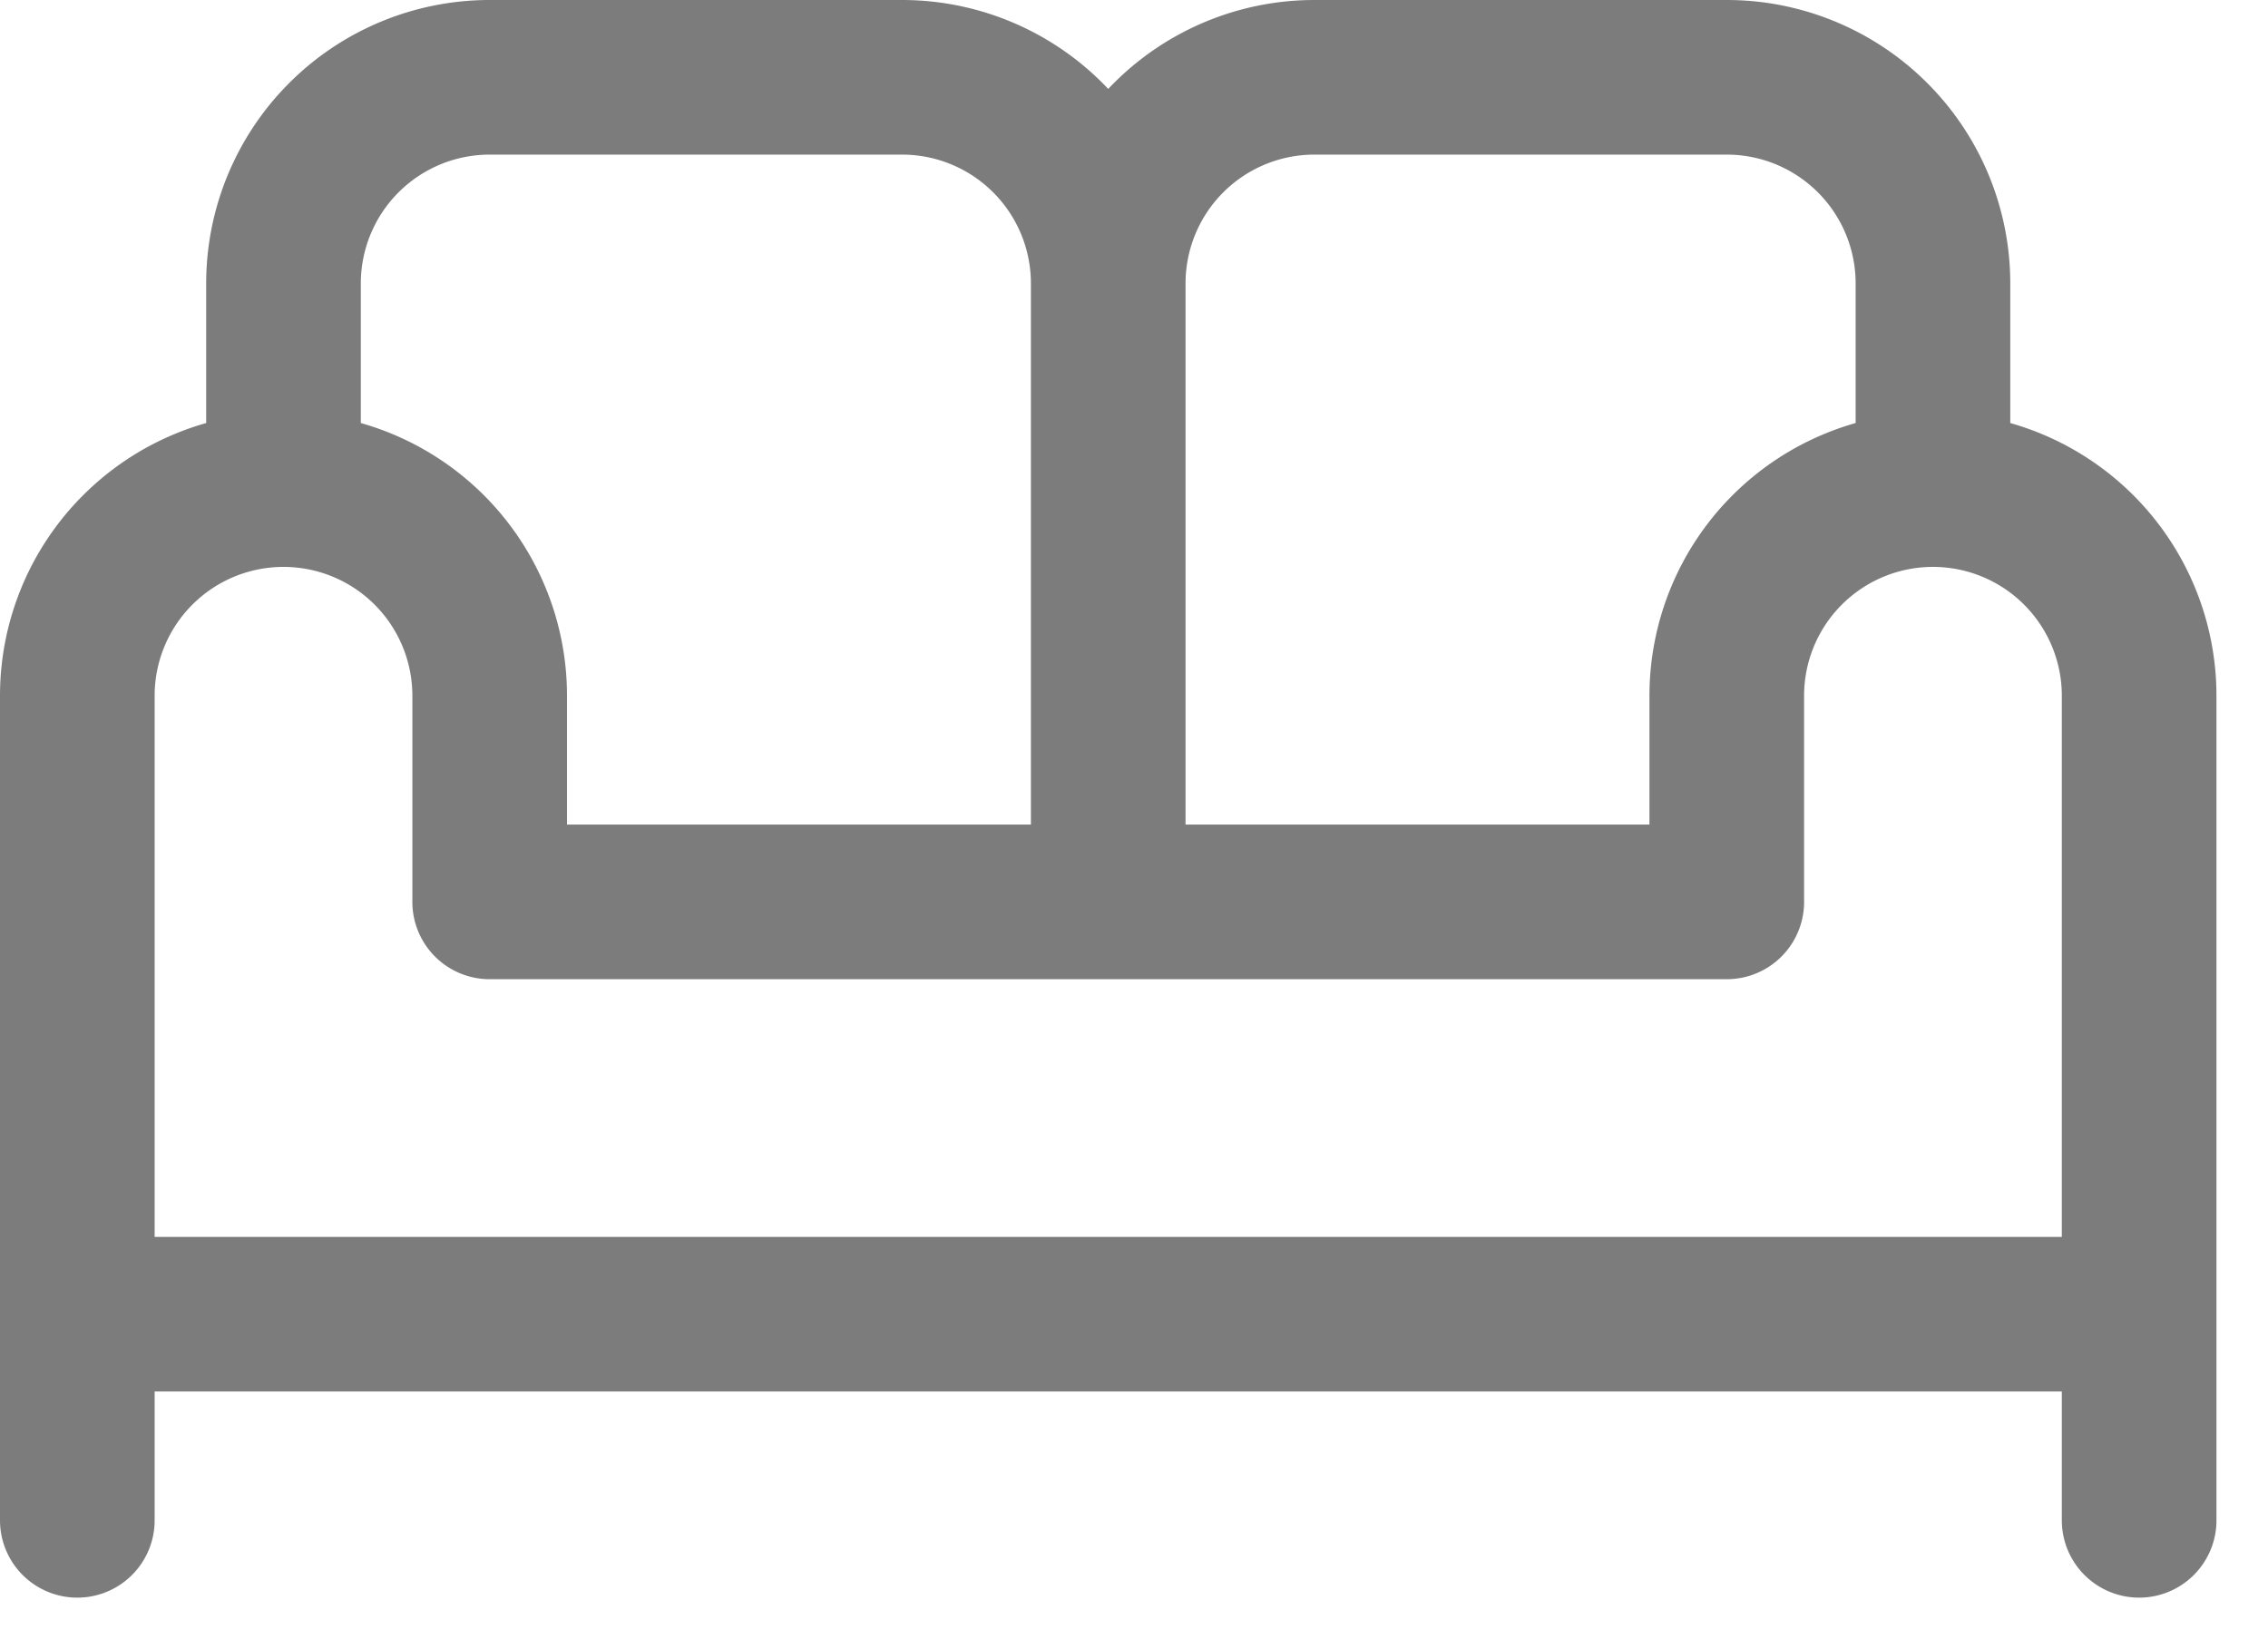 <svg xmlns="http://www.w3.org/2000/svg" width="22" height="16" fill="none"><path stroke="#7C7C7D" stroke-linecap="round" stroke-linejoin="round" stroke-width="1.5" d="M.75 11.75v3m10-6v-6m0 0a2 2 0 0 1 2-2h4a2 2 0 0 1 2 2v2m-8-2a2 2 0 0 0-2-2h-4a2 2 0 0 0-2 2v2m16 0a2 2 0 0 0-2 2v2h-12v-2a2 2 0 0 0-2-2m16 0a2 2 0 0 1 2 2v6h-20v-6a2 2 0 0 1 2-2m18 7v3"/></svg>